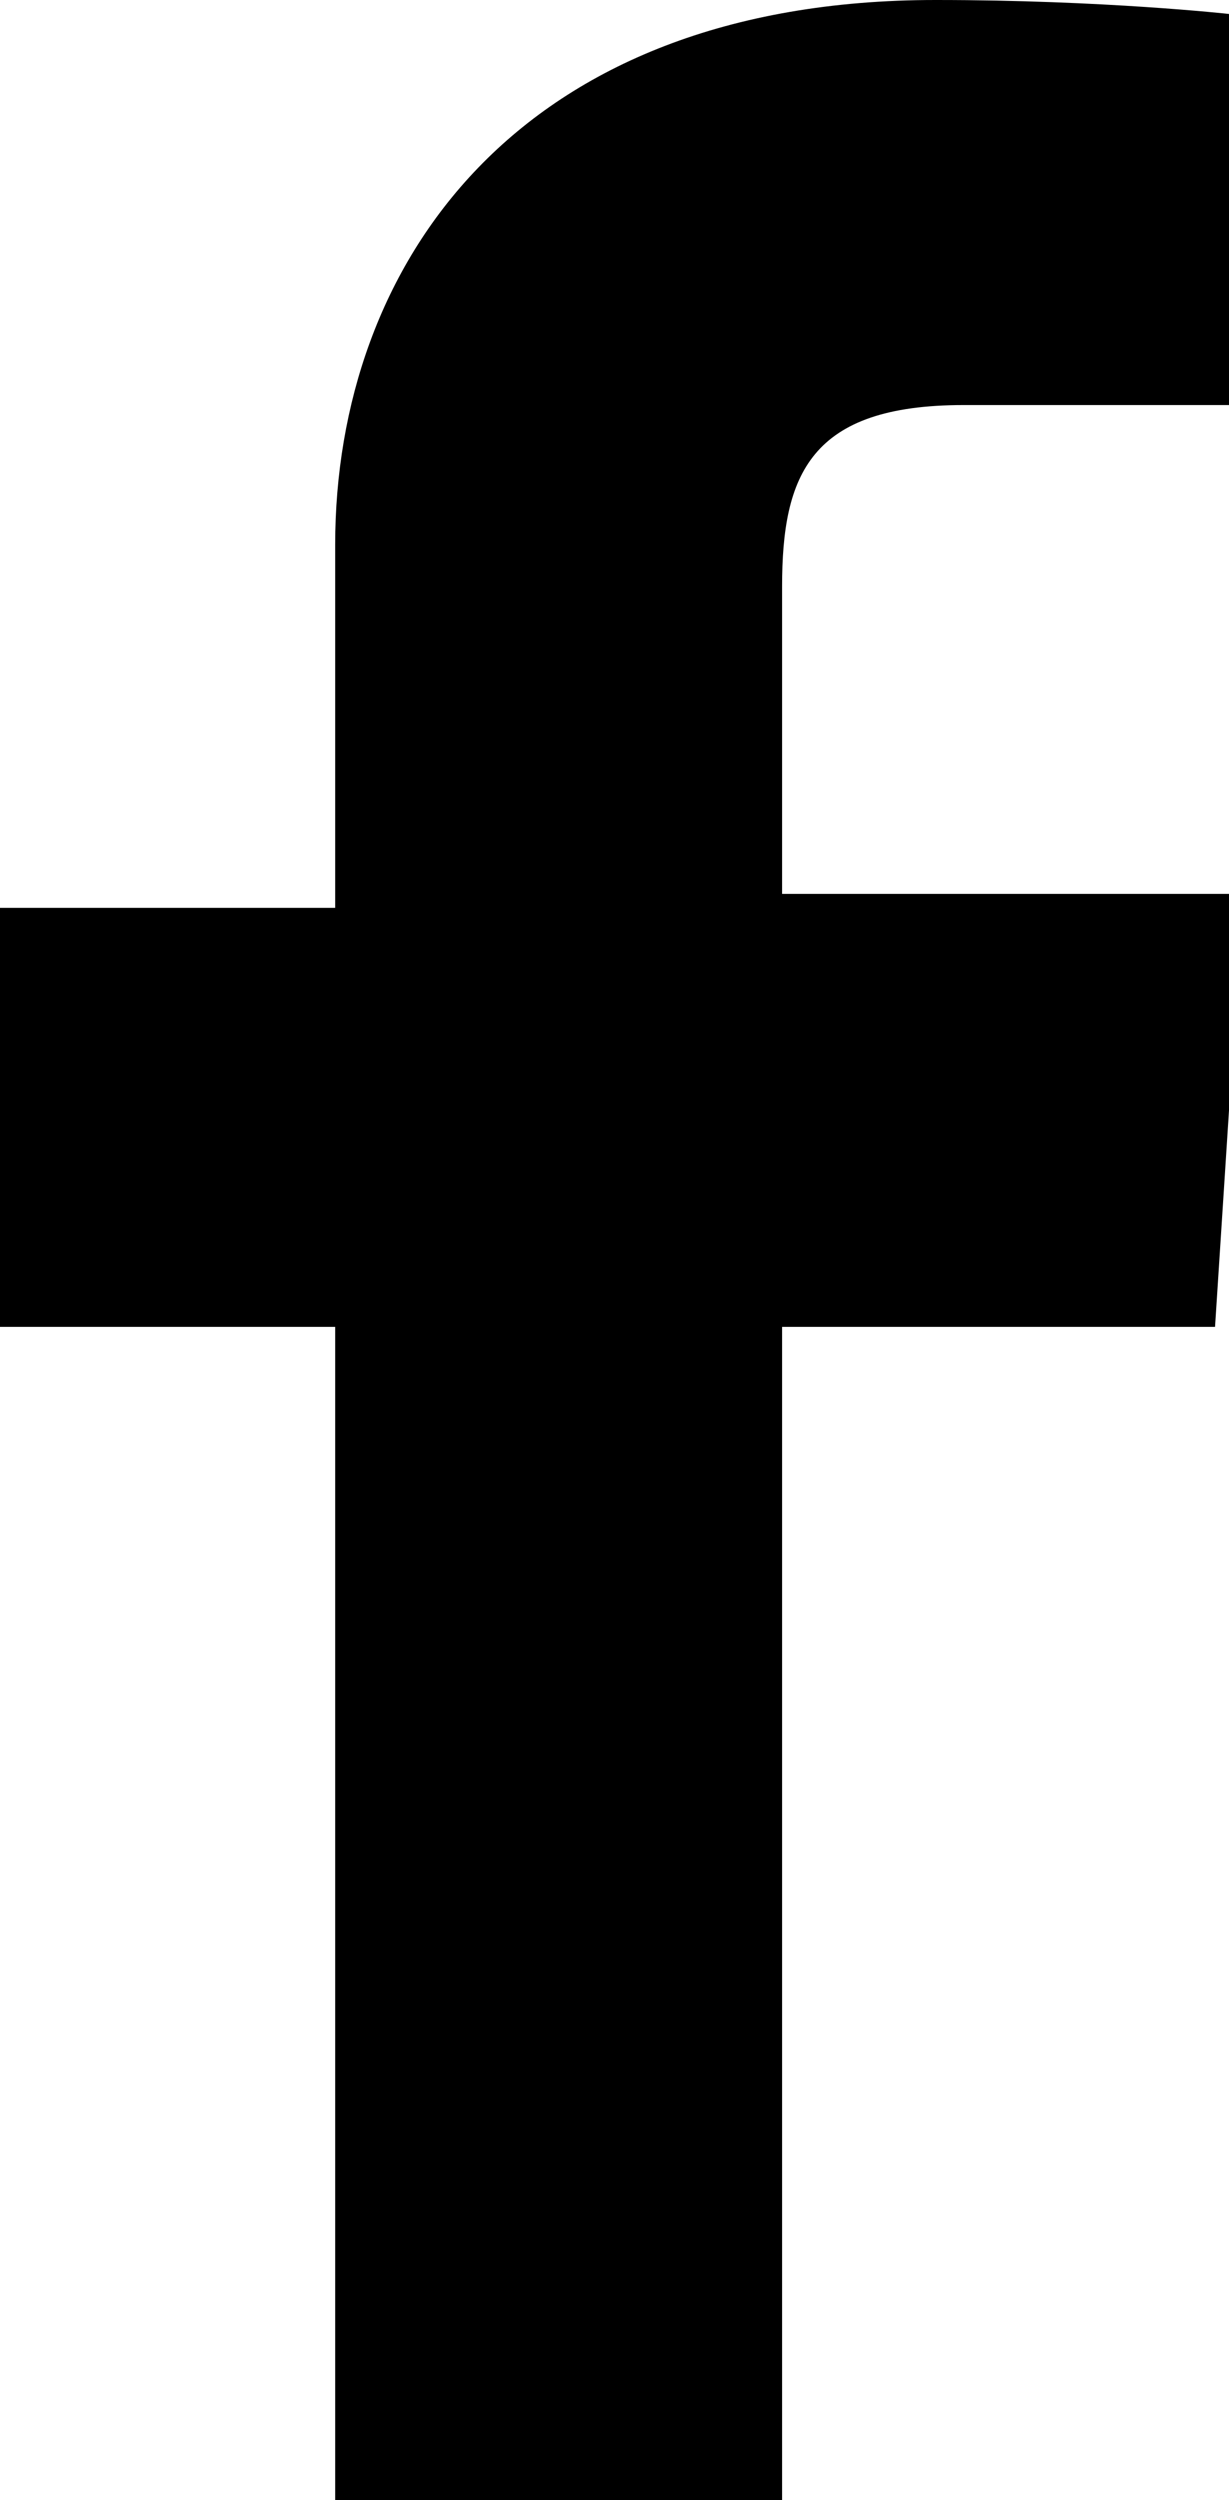 <?xml version="1.0" encoding="utf-8"?>
<!-- Generator: Adobe Illustrator 22.0.1, SVG Export Plug-In . SVG Version: 6.00 Build 0)  -->
<svg version="1.1" id="Layer_1" xmlns="http://www.w3.org/2000/svg" xmlns:xlink="http://www.w3.org/1999/xlink" x="0px" y="0px"
	 viewBox="0 0 8.8 17.9" style="enable-background:new 0 0 8.8 17.9;" xml:space="preserve">
<path d="M8.7,9.5H5.6v8.4H2.4V9.5H0v-3h2.4V3.9c0-2,1.3-3.9,4.3-3.9c1.2,0,2.1,0.1,2.1,0.1L8.8,2.9c0,0-0.9,0-1.9,0
	c-1.1,0-1.3,0.5-1.3,1.3v0.1v2.1h3.3L8.7,9.5z"/>
</svg>
